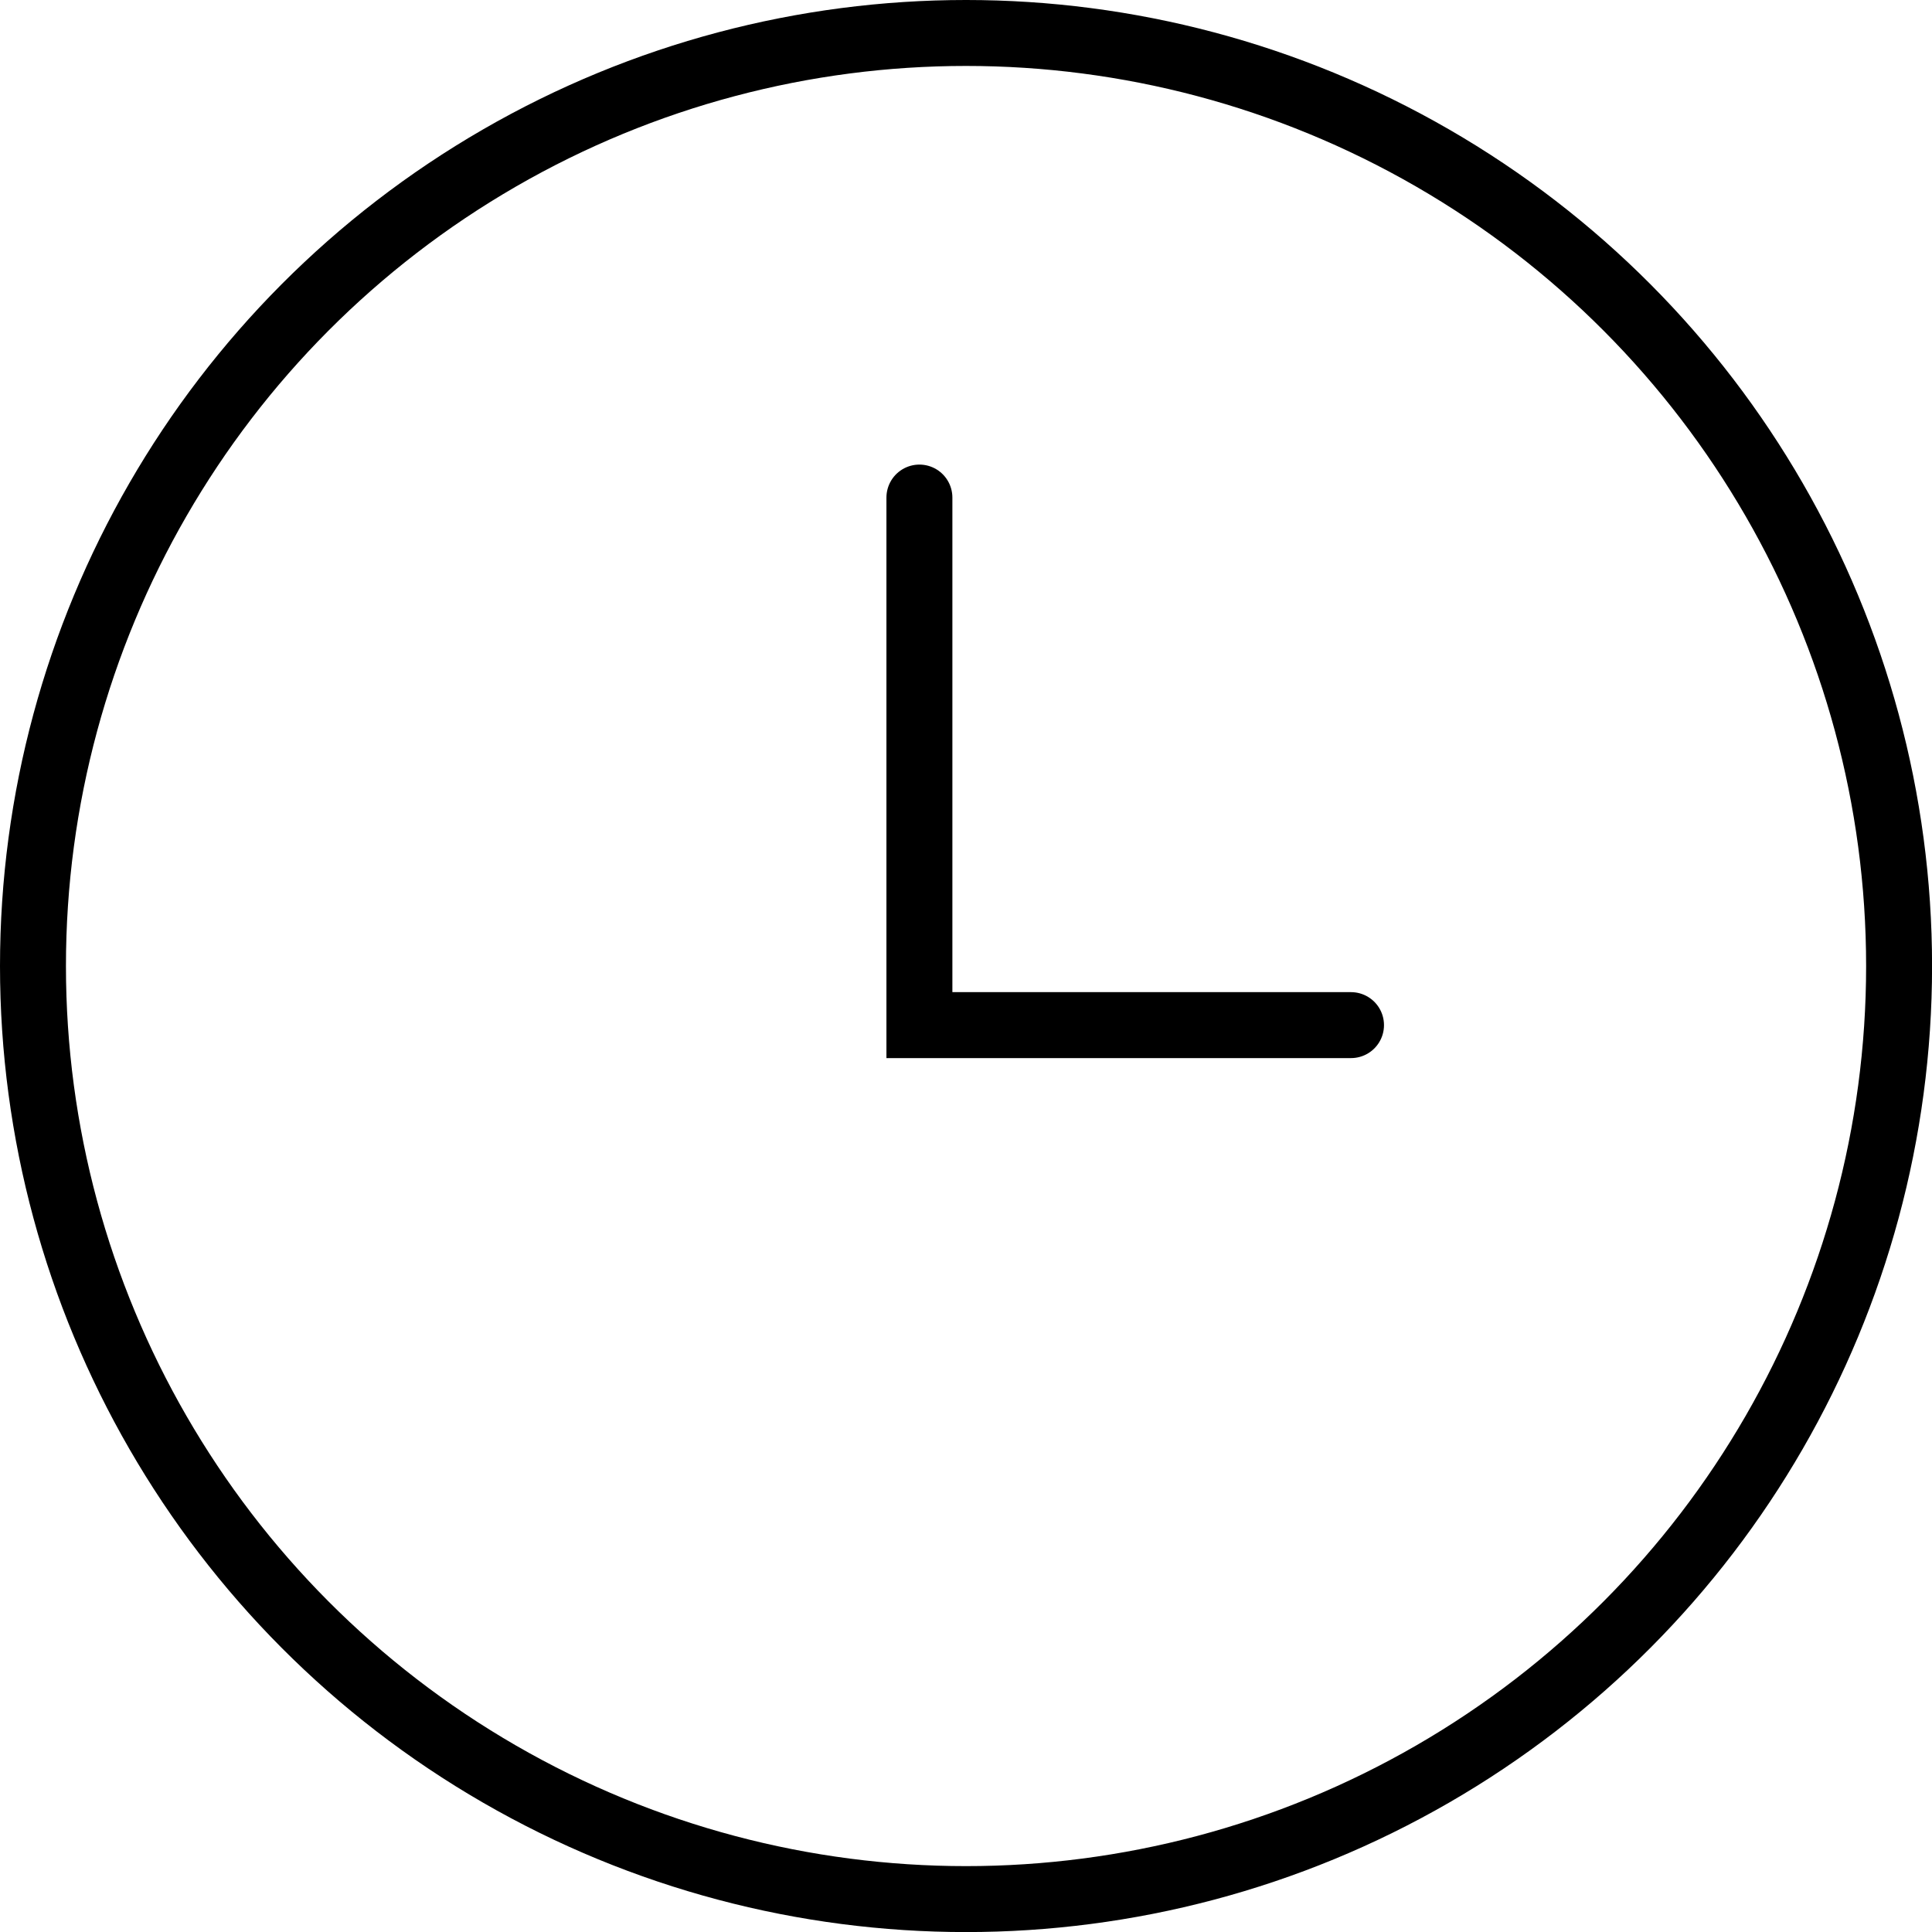 <svg xmlns="http://www.w3.org/2000/svg" width="29.297" height="29.297" viewBox="0 0 29.297 29.297">
  <g id="Group_51" data-name="Group 51" transform="translate(-969.391 -2266.391)">
    <g id="Group_50" data-name="Group 50" transform="translate(969.891 2266.891)">
      <g id="Group_49" data-name="Group 49" transform="translate(0 0)">
        <circle id="Ellipse_5" data-name="Ellipse 5" cx="14.149" cy="14.149" r="14.149" fill="none" stroke="#000" stroke-linecap="round" stroke-miterlimit="10" stroke-width="1"/>
        <path id="Path_18" data-name="Path 18" d="M309.511,251.5v8h6.545" transform="translate(-296.069 -244.455)" fill="none" stroke="#000" stroke-linecap="round" stroke-miterlimit="10" stroke-width="1"/>
      </g>
    </g>
  </g>
</svg>
